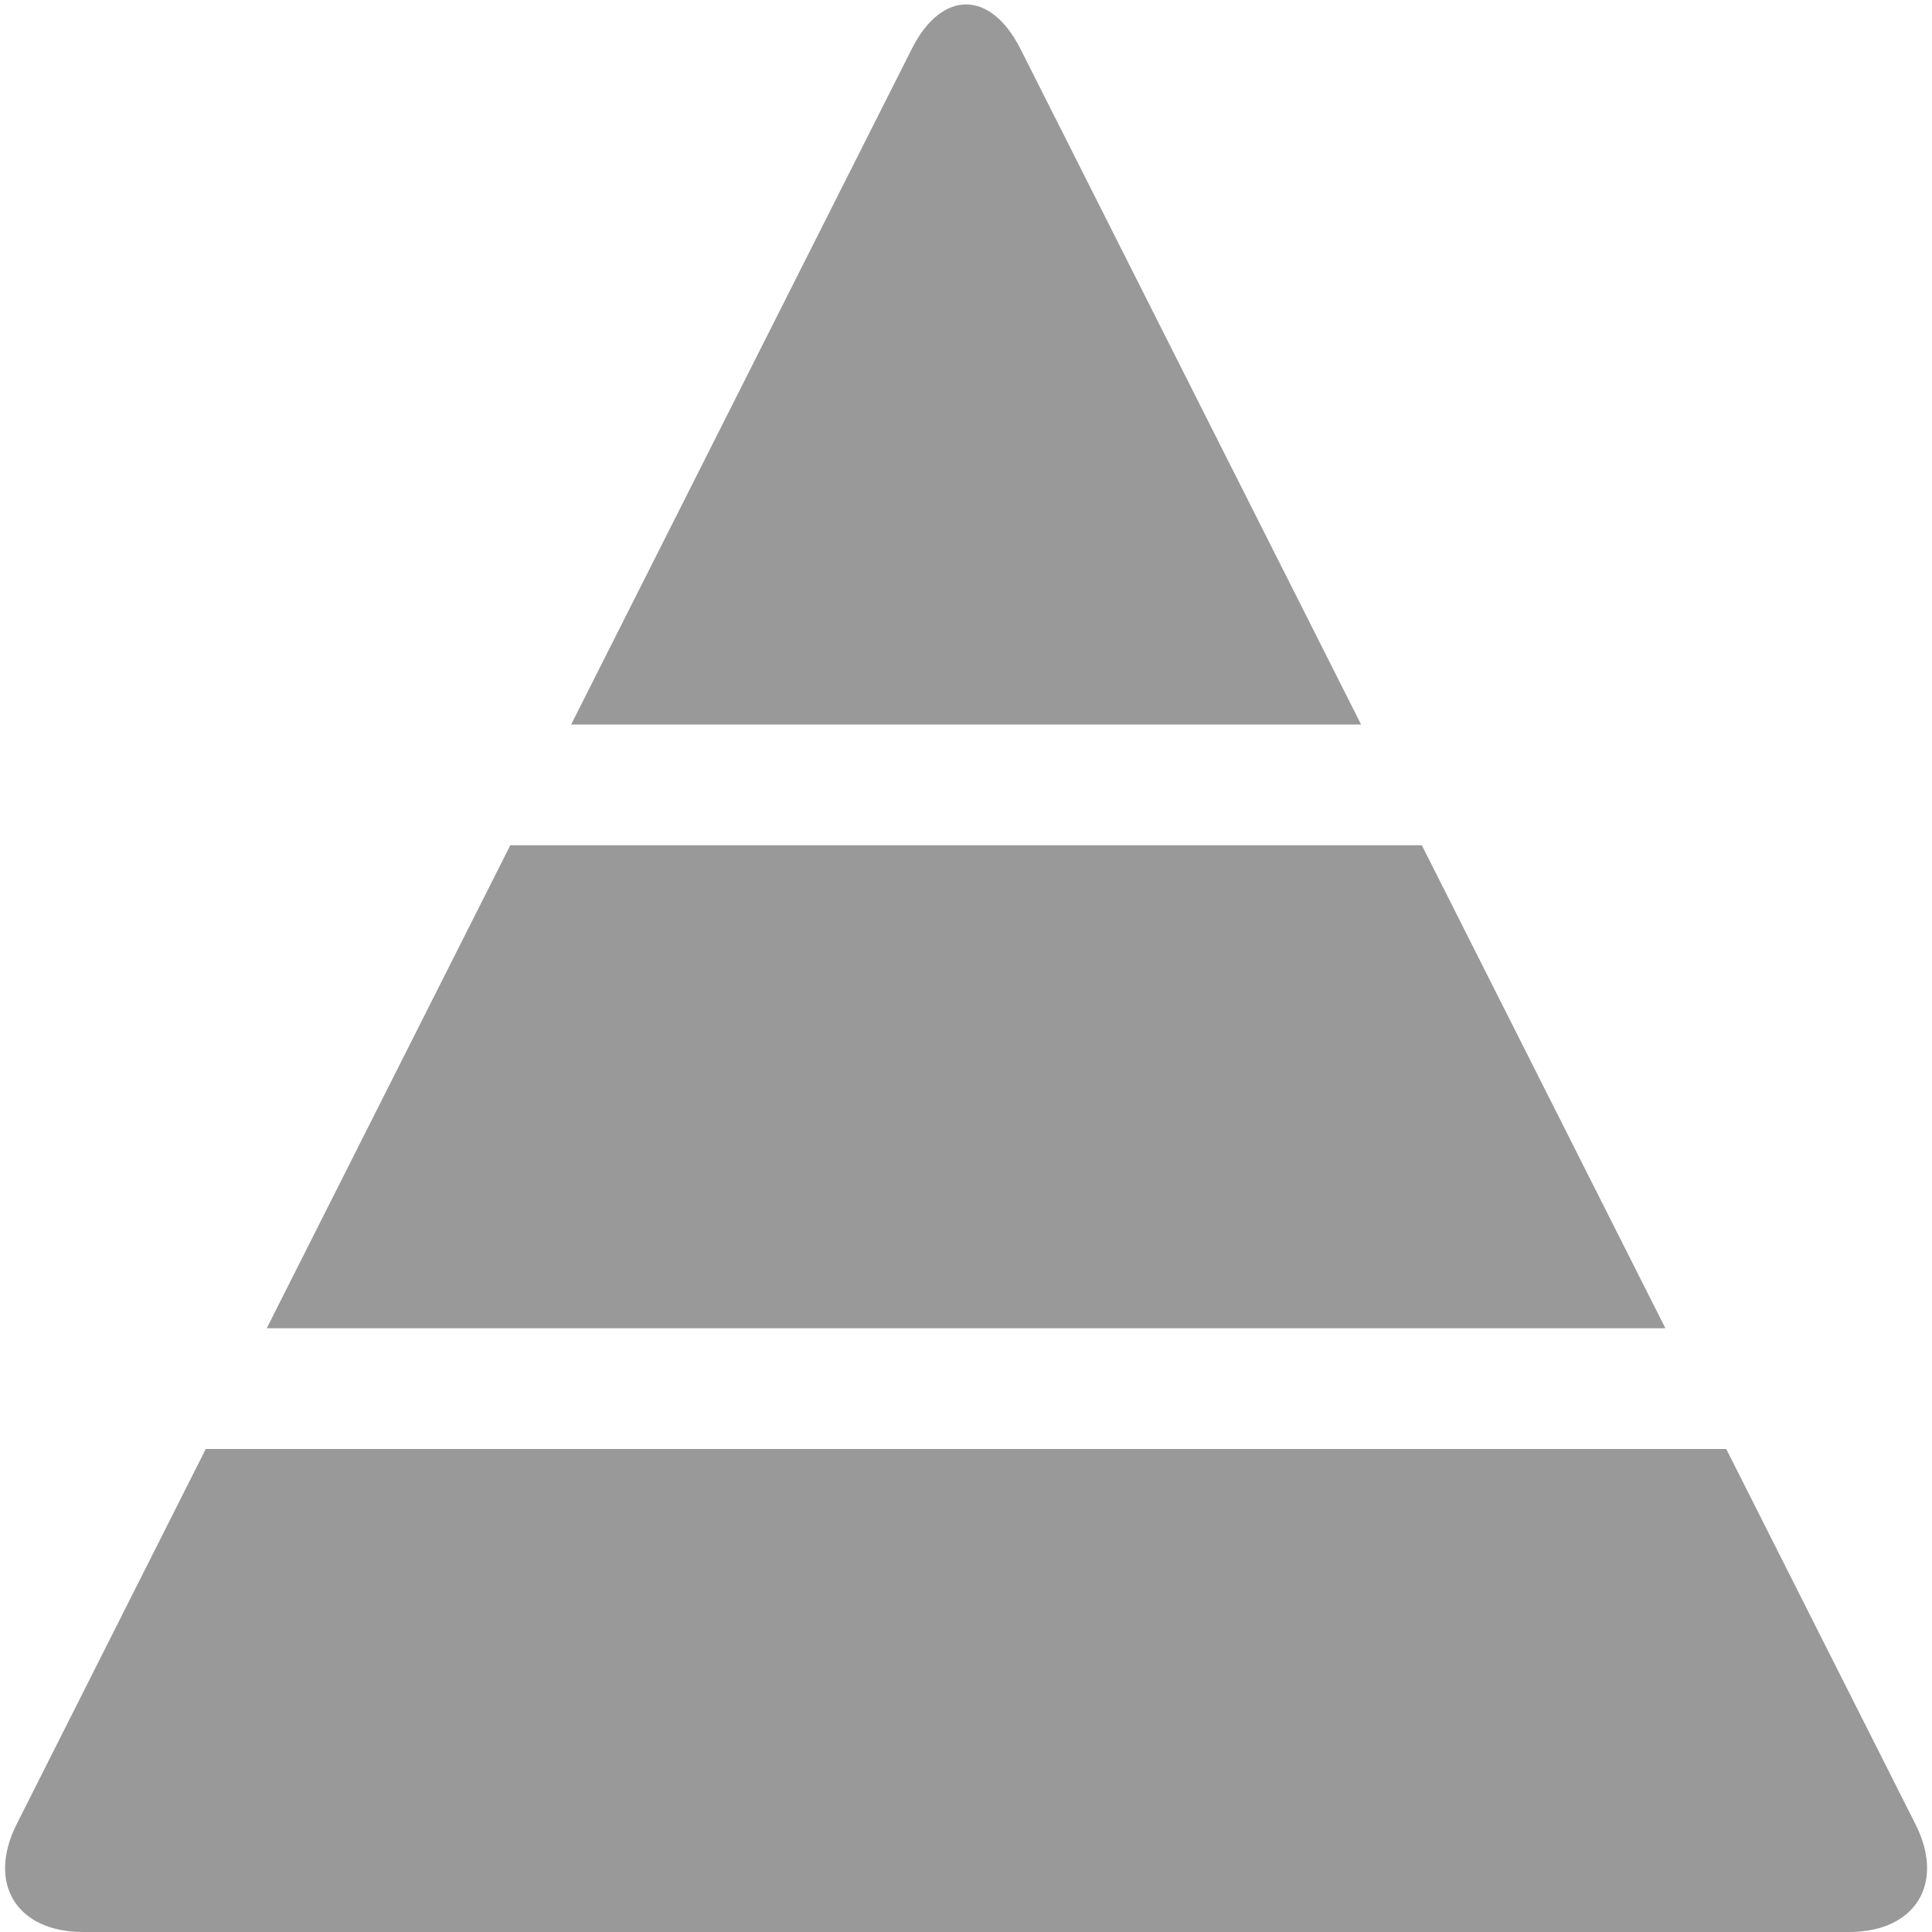 <?xml version="1.0" encoding="utf-8"?>
<!-- Generator: Adobe Illustrator 15.1.0, SVG Export Plug-In  -->
<!DOCTYPE svg PUBLIC "-//W3C//DTD SVG 1.1//EN" "http://www.w3.org/Graphics/SVG/1.1/DTD/svg11.dtd">
<svg version="1.1"
	 xmlns="http://www.w3.org/2000/svg" xmlns:xlink="http://www.w3.org/1999/xlink" xmlns:a="http://ns.adobe.com/AdobeSVGViewerExtensions/3.0/"
	 x="0px" y="0px" width="16px" height="16px" viewBox="-0.042 -0.036 16 16"
	 style="overflow:visible;enable-background:new -0.042 -0.036 16 16;" xml:space="preserve" preserveAspectRatio="xMinYMid meet">
<defs>
</defs>
<path style="fill:#999999;" d="M15.821,15.071c0.248,0.491,0,0.893-0.55,0.893H0.646c-0.55,0-0.797-0.401-0.55-0.893l1.566-3.107
	h12.592L15.821,15.071z M4.184,6.964l-2.017,4H13.75l-2.017-4H4.184z M11.23,5.964L8.409,0.369c-0.248-0.491-0.653-0.491-0.9,0
	L4.688,5.964H11.23z"/>
</svg>
